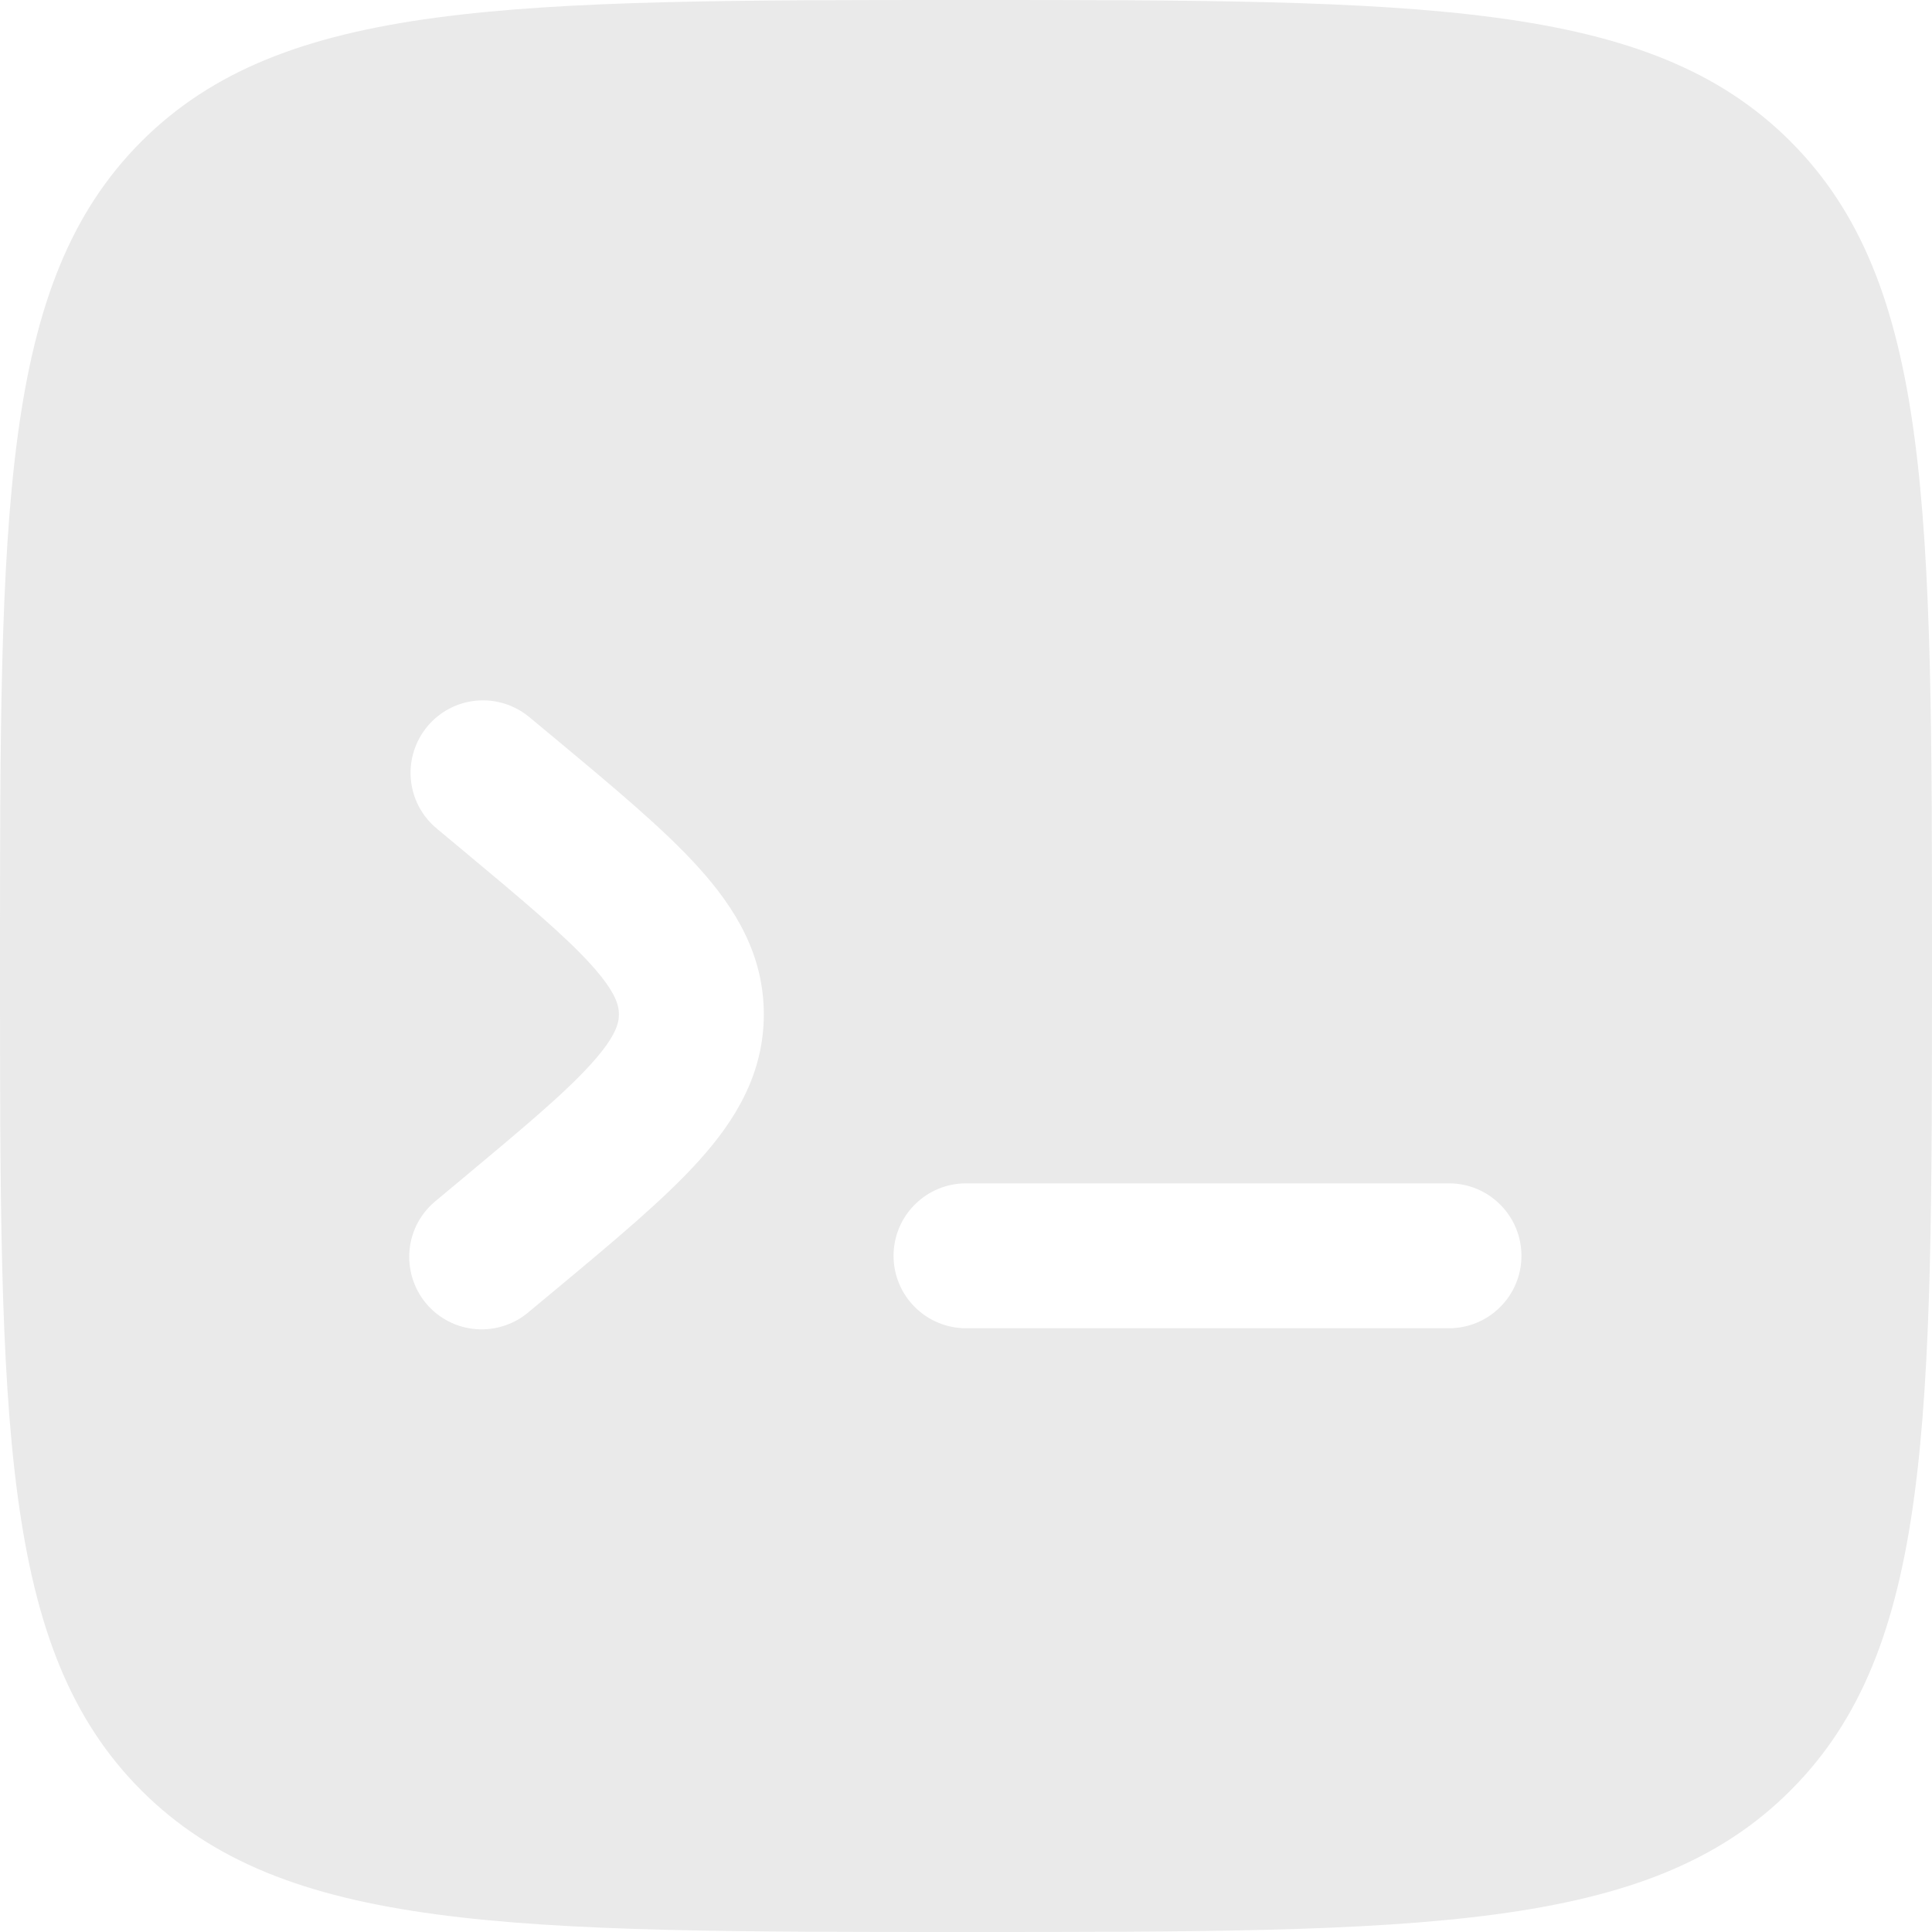 <svg width="20" height="20" viewBox="0 0 20 20" fill="none" xmlns="http://www.w3.org/2000/svg">
<path fill-rule="evenodd" clip-rule="evenodd" d="M1.464 1.464C0 2.93 0 5.286 0 10C0 14.714 0 17.071 1.464 18.535C2.93 20 5.286 20 10 20C14.714 20 17.071 20 18.535 18.535C20 17.072 20 14.714 20 10C20 5.286 20 2.929 18.535 1.464C17.072 0 14.714 0 10 0C5.286 0 2.929 0 1.464 1.464ZM4.424 7.52C4.551 7.367 4.734 7.271 4.932 7.253C5.13 7.235 5.327 7.297 5.48 7.424L5.757 7.654C6.362 8.158 6.877 8.587 7.233 8.982C7.612 9.402 7.907 9.883 7.907 10.5C7.907 11.117 7.612 11.599 7.233 12.018C6.877 12.413 6.362 12.842 5.757 13.346L5.48 13.576C5.405 13.642 5.317 13.692 5.222 13.723C5.127 13.755 5.027 13.767 4.927 13.759C4.828 13.751 4.73 13.724 4.642 13.678C4.553 13.632 4.474 13.569 4.41 13.492C4.346 13.415 4.298 13.326 4.269 13.23C4.24 13.135 4.23 13.034 4.24 12.935C4.25 12.835 4.28 12.739 4.328 12.651C4.377 12.563 4.442 12.486 4.52 12.424L4.754 12.229C5.413 11.679 5.844 11.319 6.12 11.013C6.382 10.723 6.407 10.586 6.407 10.5C6.407 10.414 6.382 10.278 6.12 9.987C5.843 9.681 5.413 9.32 4.754 8.771L4.52 8.576C4.367 8.449 4.271 8.266 4.253 8.068C4.235 7.87 4.297 7.673 4.424 7.52ZM15.75 13C15.75 13.199 15.671 13.39 15.53 13.53C15.39 13.671 15.199 13.75 15 13.75H10C9.801 13.75 9.61 13.671 9.47 13.53C9.329 13.39 9.25 13.199 9.25 13C9.25 12.801 9.329 12.61 9.47 12.47C9.61 12.329 9.801 12.25 10 12.25H15C15.199 12.25 15.39 12.329 15.53 12.47C15.671 12.61 15.75 12.801 15.75 13Z" fill="#EAEAEA"/>
</svg>
